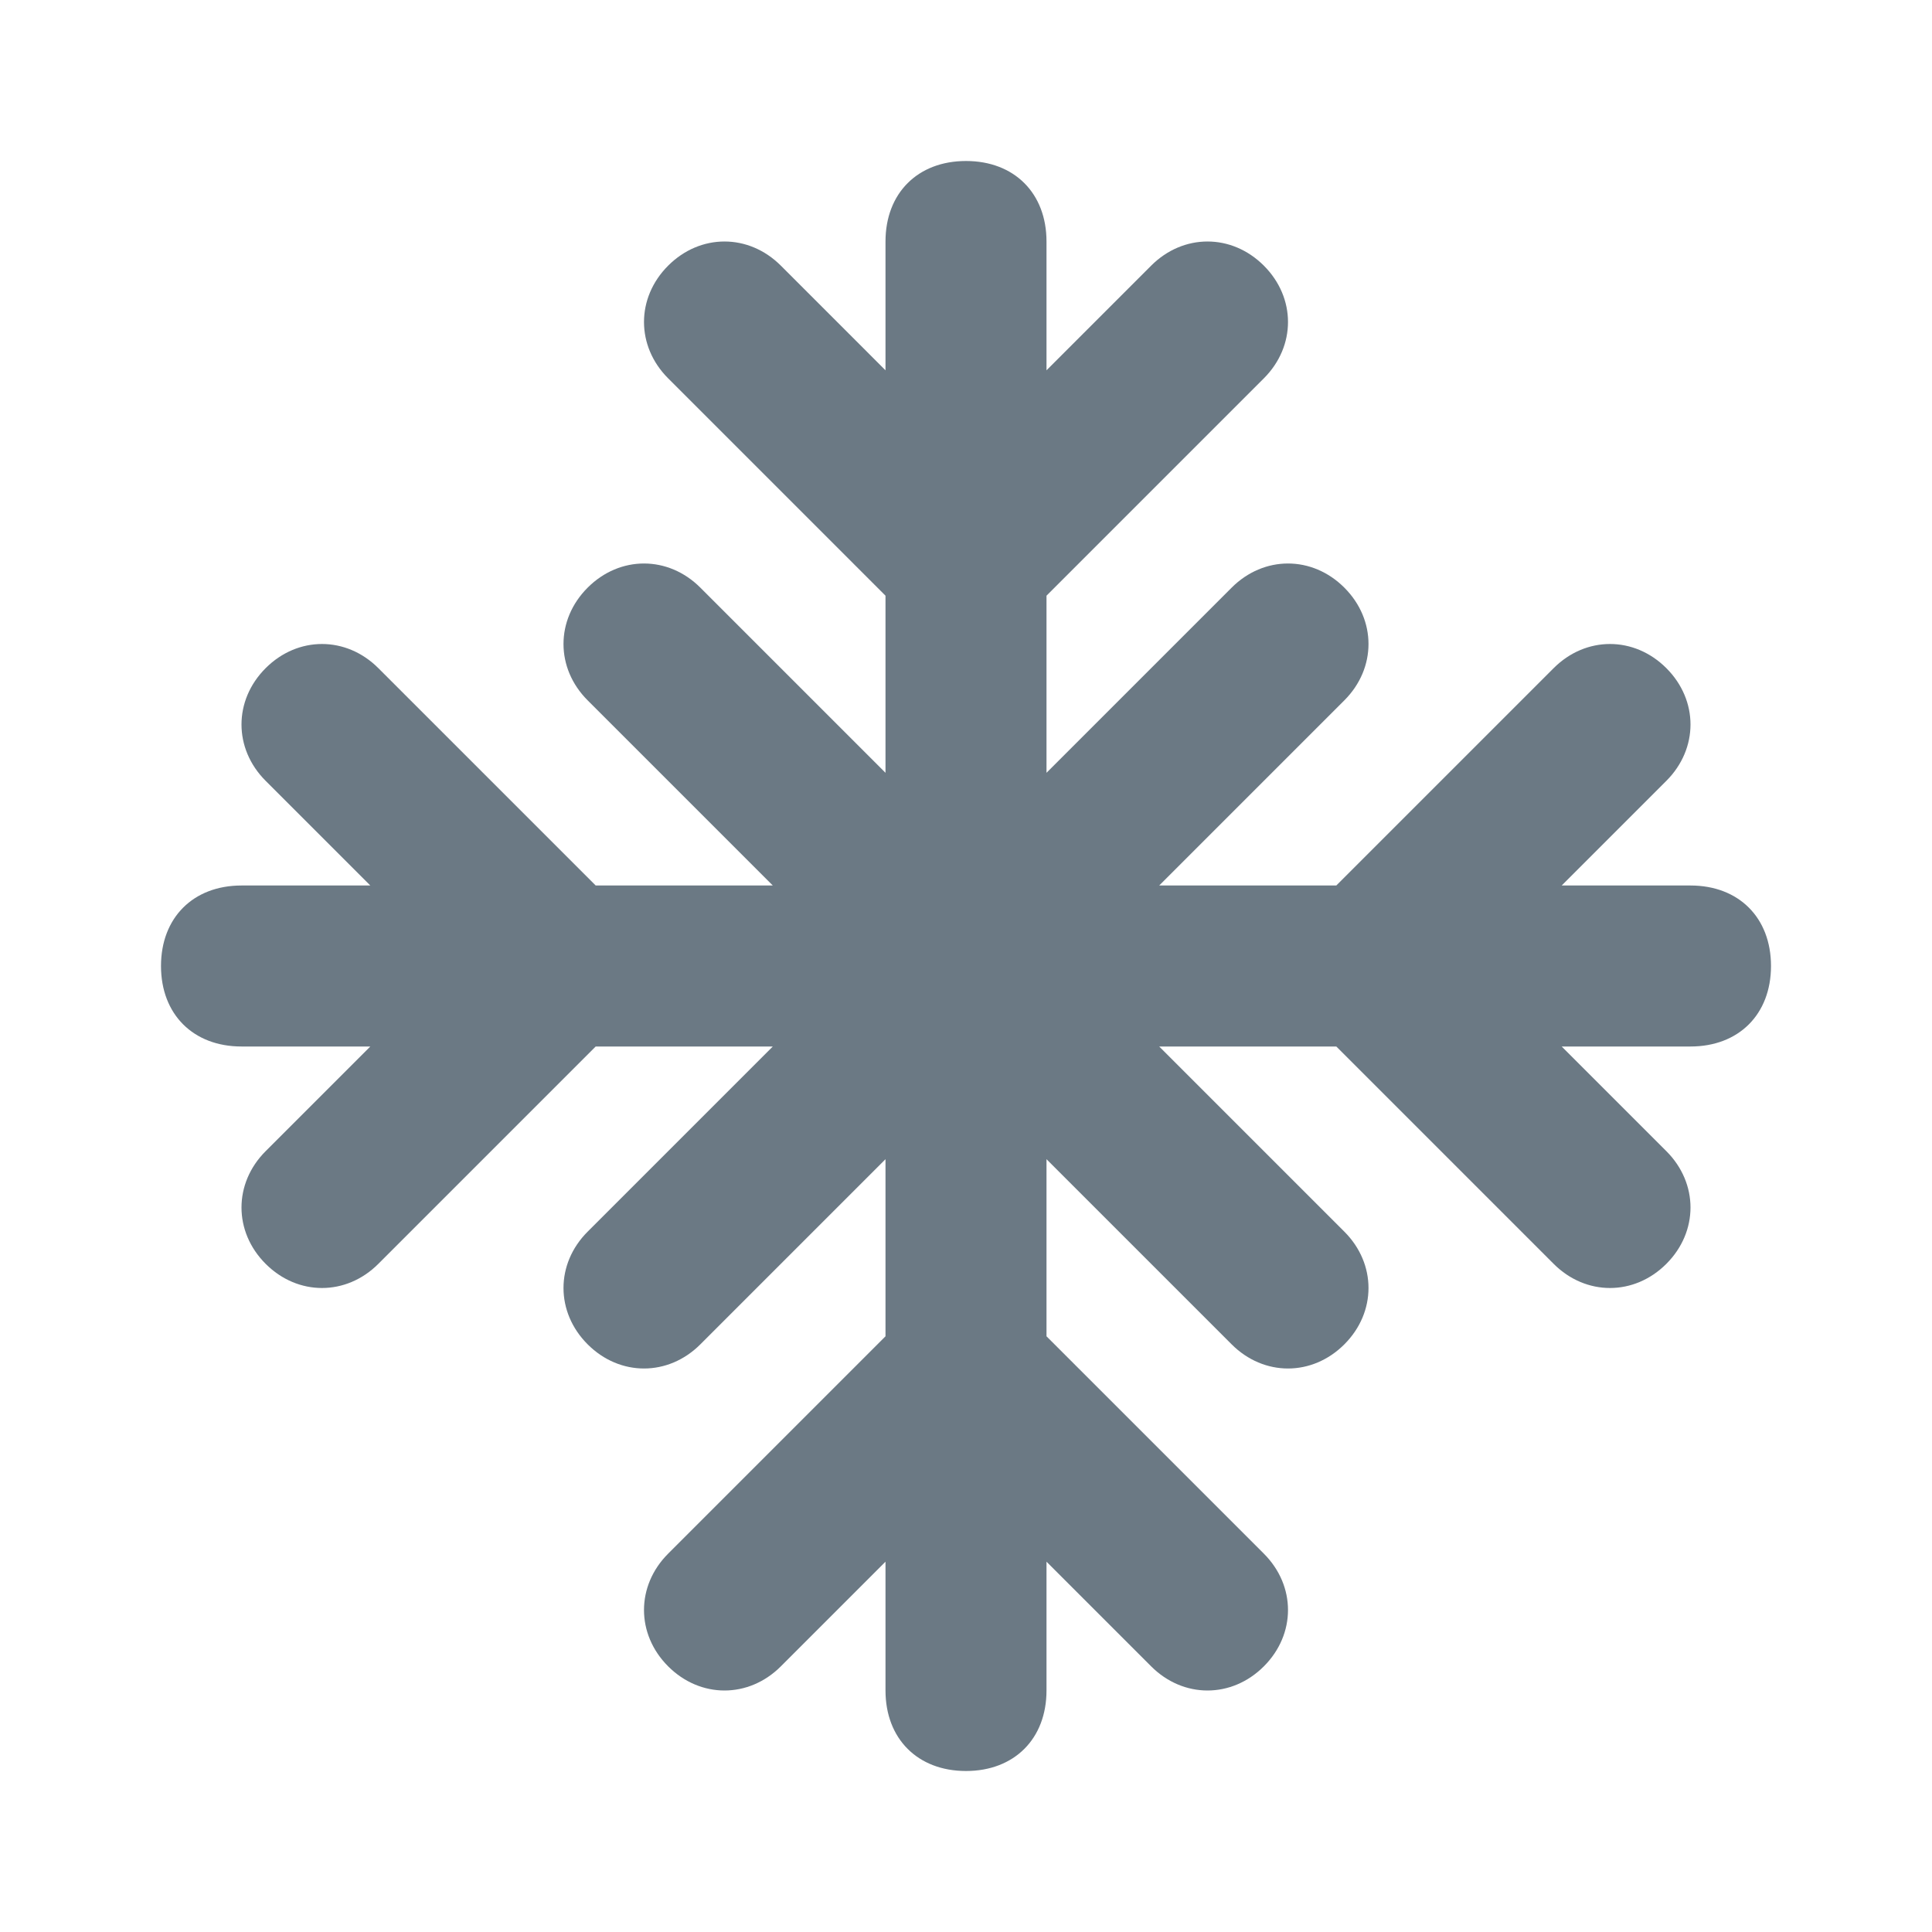 <svg xmlns="http://www.w3.org/2000/svg" viewBox="0 0 24 24" id="Snowflake"><path d="M21,11h-1.6l1.3-1.3c0.4-0.4,0.4-1,0-1.4c-0.4-0.4-1-0.4-1.4,0L16.6,11h-2.2l2.3-2.3c0.4-0.4,0.4-1,0-1.4 c-0.4-0.4-1-0.4-1.4,0L13,9.6V7.4l2.7-2.7c0.4-0.4,0.4-1,0-1.4c-0.4-0.4-1-0.4-1.4,0L13,4.6V3c0-0.6-0.4-1-1-1s-1,0.4-1,1v1.6 L9.7,3.3c-0.4-0.4-1-0.4-1.4,0c-0.4,0.4-0.4,1,0,1.4L11,7.4v2.2L8.7,7.3c-0.4-0.4-1-0.4-1.4,0c-0.4,0.4-0.4,1,0,1.4L9.6,11H7.4 L4.7,8.3c-0.4-0.4-1-0.4-1.4,0c-0.4,0.4-0.4,1,0,1.4L4.6,11H3c-0.6,0-1,0.4-1,1s0.4,1,1,1h1.6l-1.3,1.3c-0.4,0.4-0.4,1,0,1.4 c0.4,0.4,1,0.4,1.4,0c0,0,0,0,0,0L7.4,13h2.2l-2.3,2.3c-0.4,0.4-0.4,1,0,1.4c0.4,0.4,1,0.4,1.4,0c0,0,0,0,0,0l2.3-2.3v2.2l-2.7,2.7 c-0.4,0.4-0.4,1,0,1.4c0.4,0.4,1,0.4,1.4,0l1.3-1.3V21c0,0.6,0.4,1,1,1s1-0.4,1-1v-1.6l1.3,1.3c0.4,0.4,1,0.4,1.4,0 c0.4-0.4,0.4-1,0-1.4L13,16.6v-2.2l2.3,2.3c0.4,0.4,1,0.4,1.4,0c0.4-0.4,0.4-1,0-1.4L14.4,13h2.2l2.7,2.7c0.4,0.4,1,0.4,1.4,0 c0.4-0.4,0.4-1,0-1.4L19.4,13H21c0.6,0,1-0.4,1-1S21.6,11,21,11z" fill="#6b7984" class="color000000 svgShape"></path></svg>